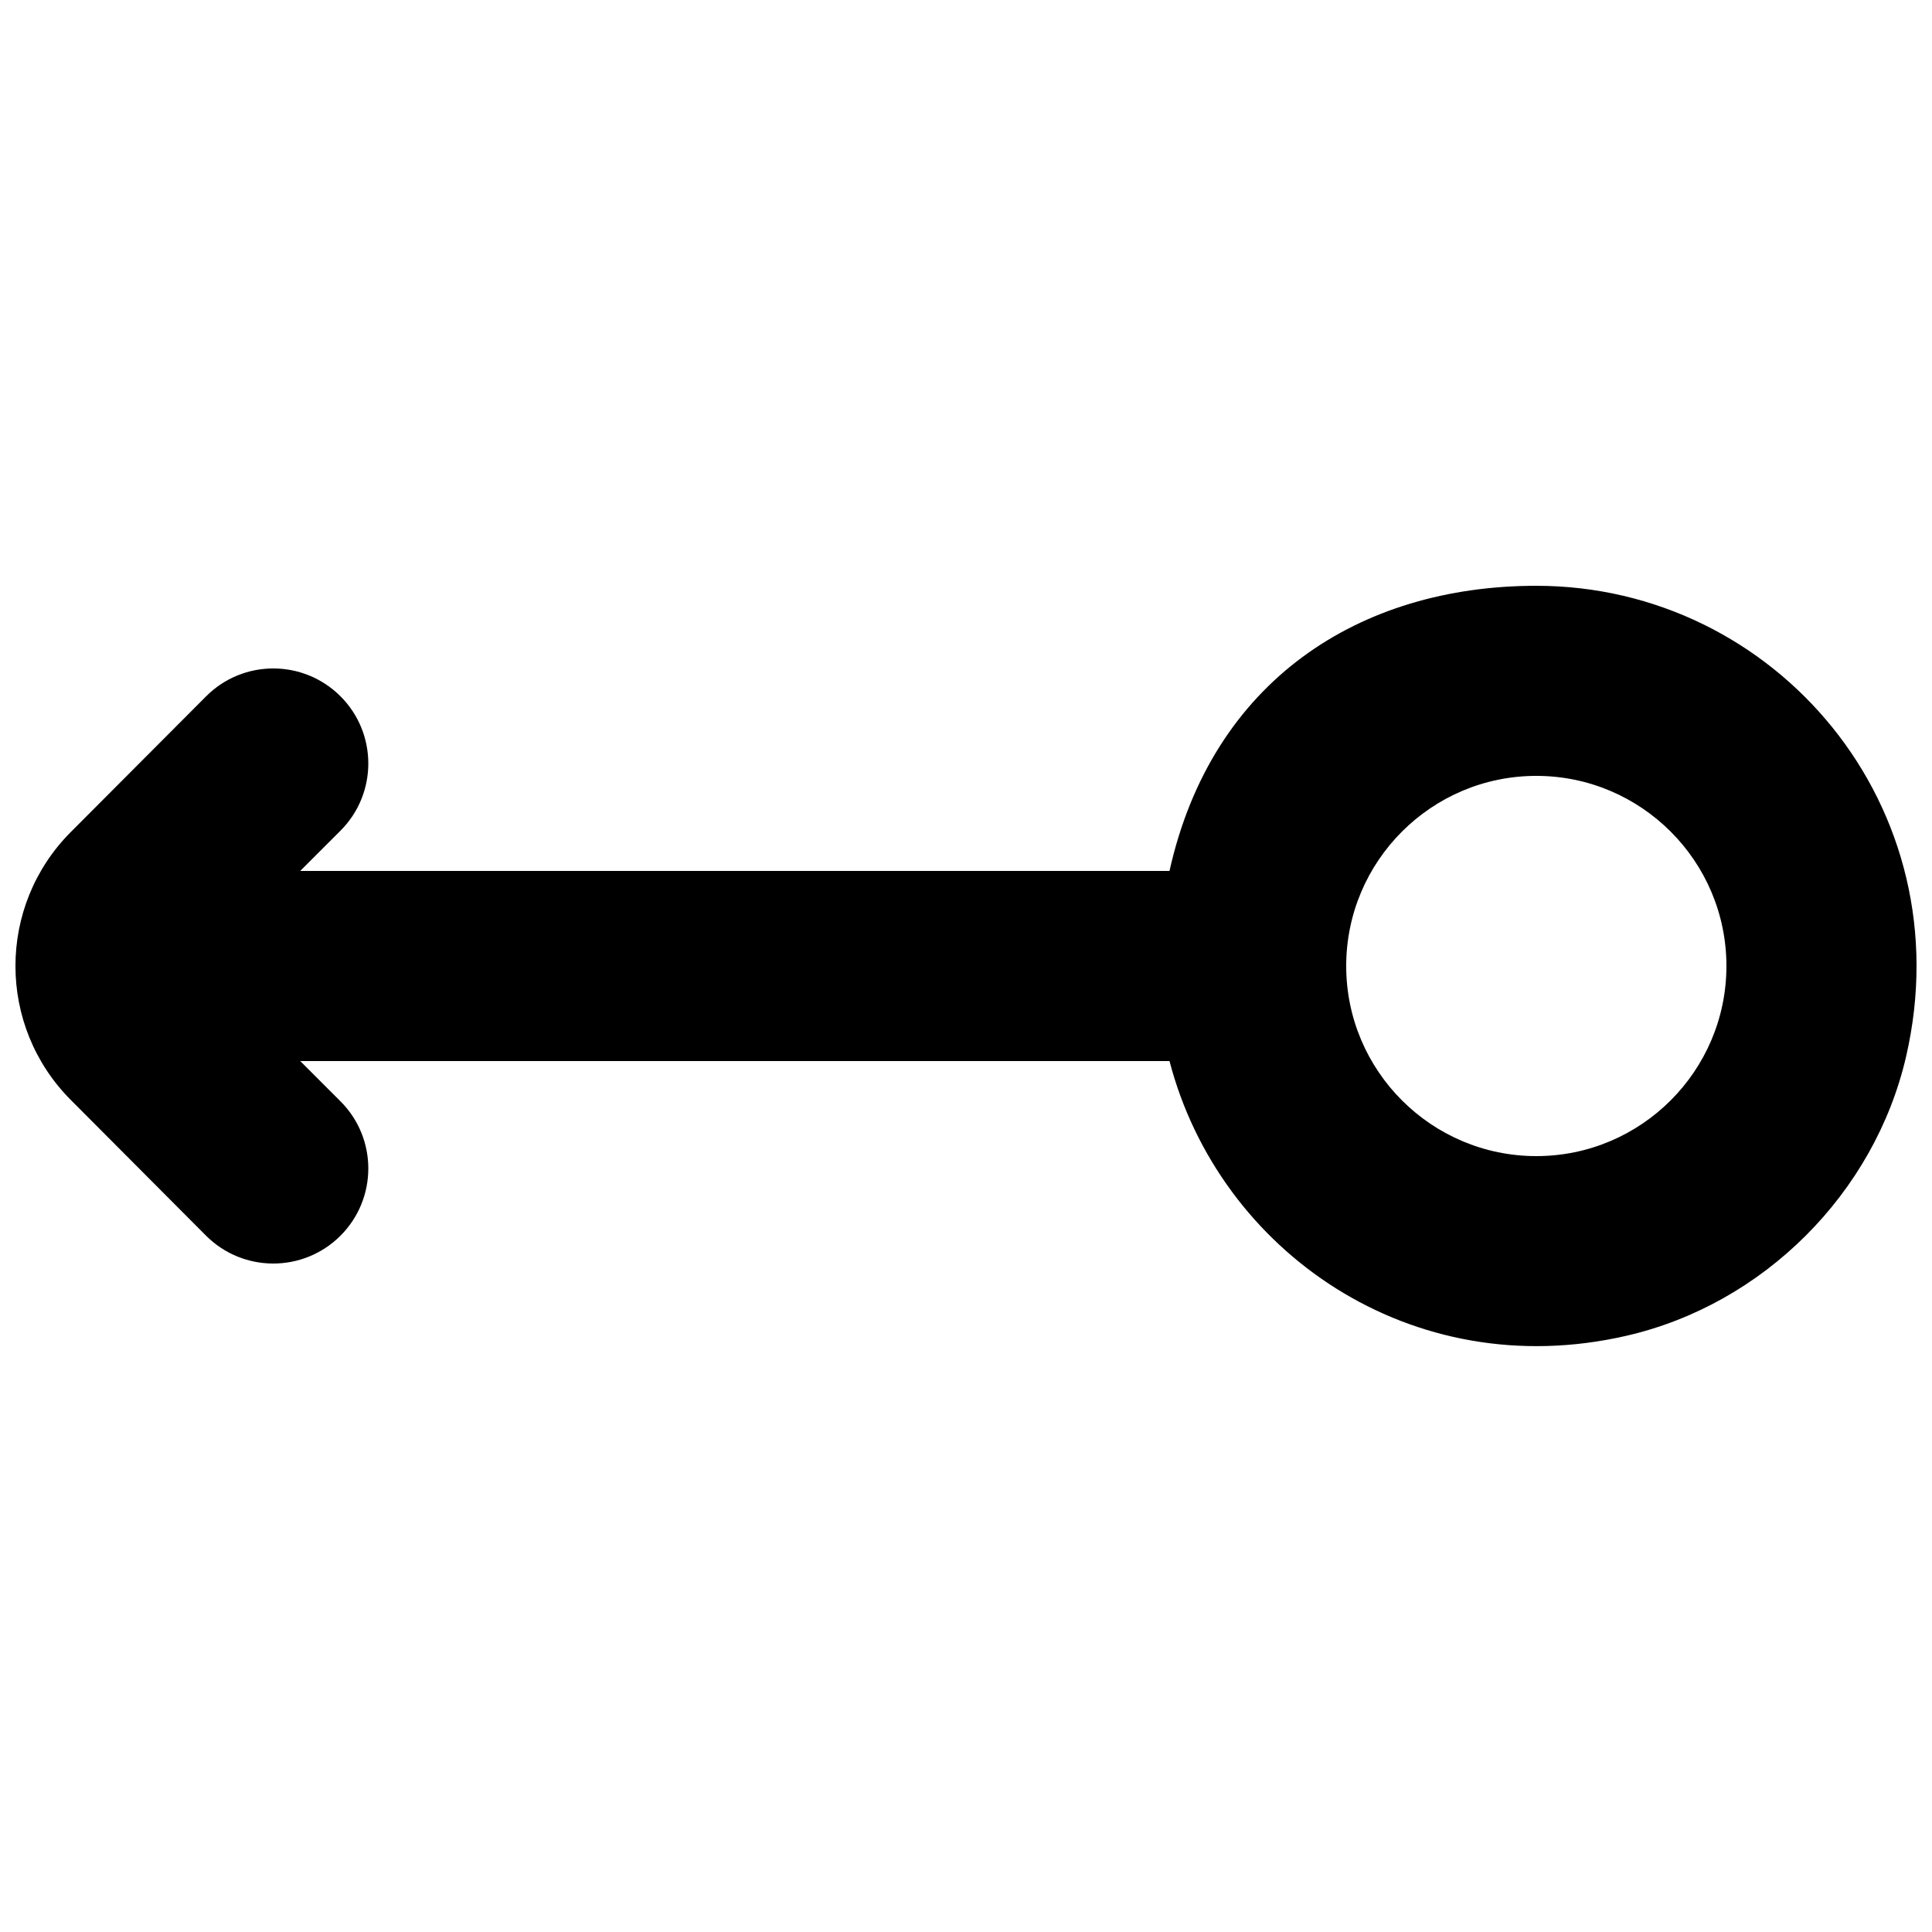 <?xml version="1.0" encoding="UTF-8"?>
<!-- Uploaded to: ICON Repo, www.iconrepo.com, Generator: ICON Repo Mixer Tools -->
<svg width="800px" height="800px" version="1.1" viewBox="144 144 512 512" xmlns="http://www.w3.org/2000/svg">
 <defs>
  <clipPath id="a">
   <path d="m148.09 299h503.81v202h-503.81z"/>
  </clipPath>
 </defs>
 <g clip-path="url(#a)">
  <path d="m601.52 400c0 27.785-22.594 50.379-50.379 50.379-27.785 0-50.383-22.594-50.383-50.379s22.598-50.383 50.383-50.383c27.785 0 50.379 22.598 50.379 50.383m-147.59-25.191h-230.37l10.68-10.68c9.824-9.824 9.824-25.797-0.023-35.621-9.852-9.824-25.797-9.824-35.621 0.051l-35.82 35.922c-19.574 19.621-19.574 51.414 0 71.035l35.797 35.922c9.848 9.875 25.793 9.875 35.645 0.051 9.848-9.848 9.848-25.793 0.023-35.617l-10.68-10.684h230.37c13.125 50.383 64.059 85.953 121.11 72.801 36.25-8.336 65.699-37.734 74.086-73.957 15.266-66.102-34.512-124.79-97.988-124.79-46.906 0-85.977 25.188-97.211 75.57" fill-rule="evenodd"/>
 </g>
</svg>